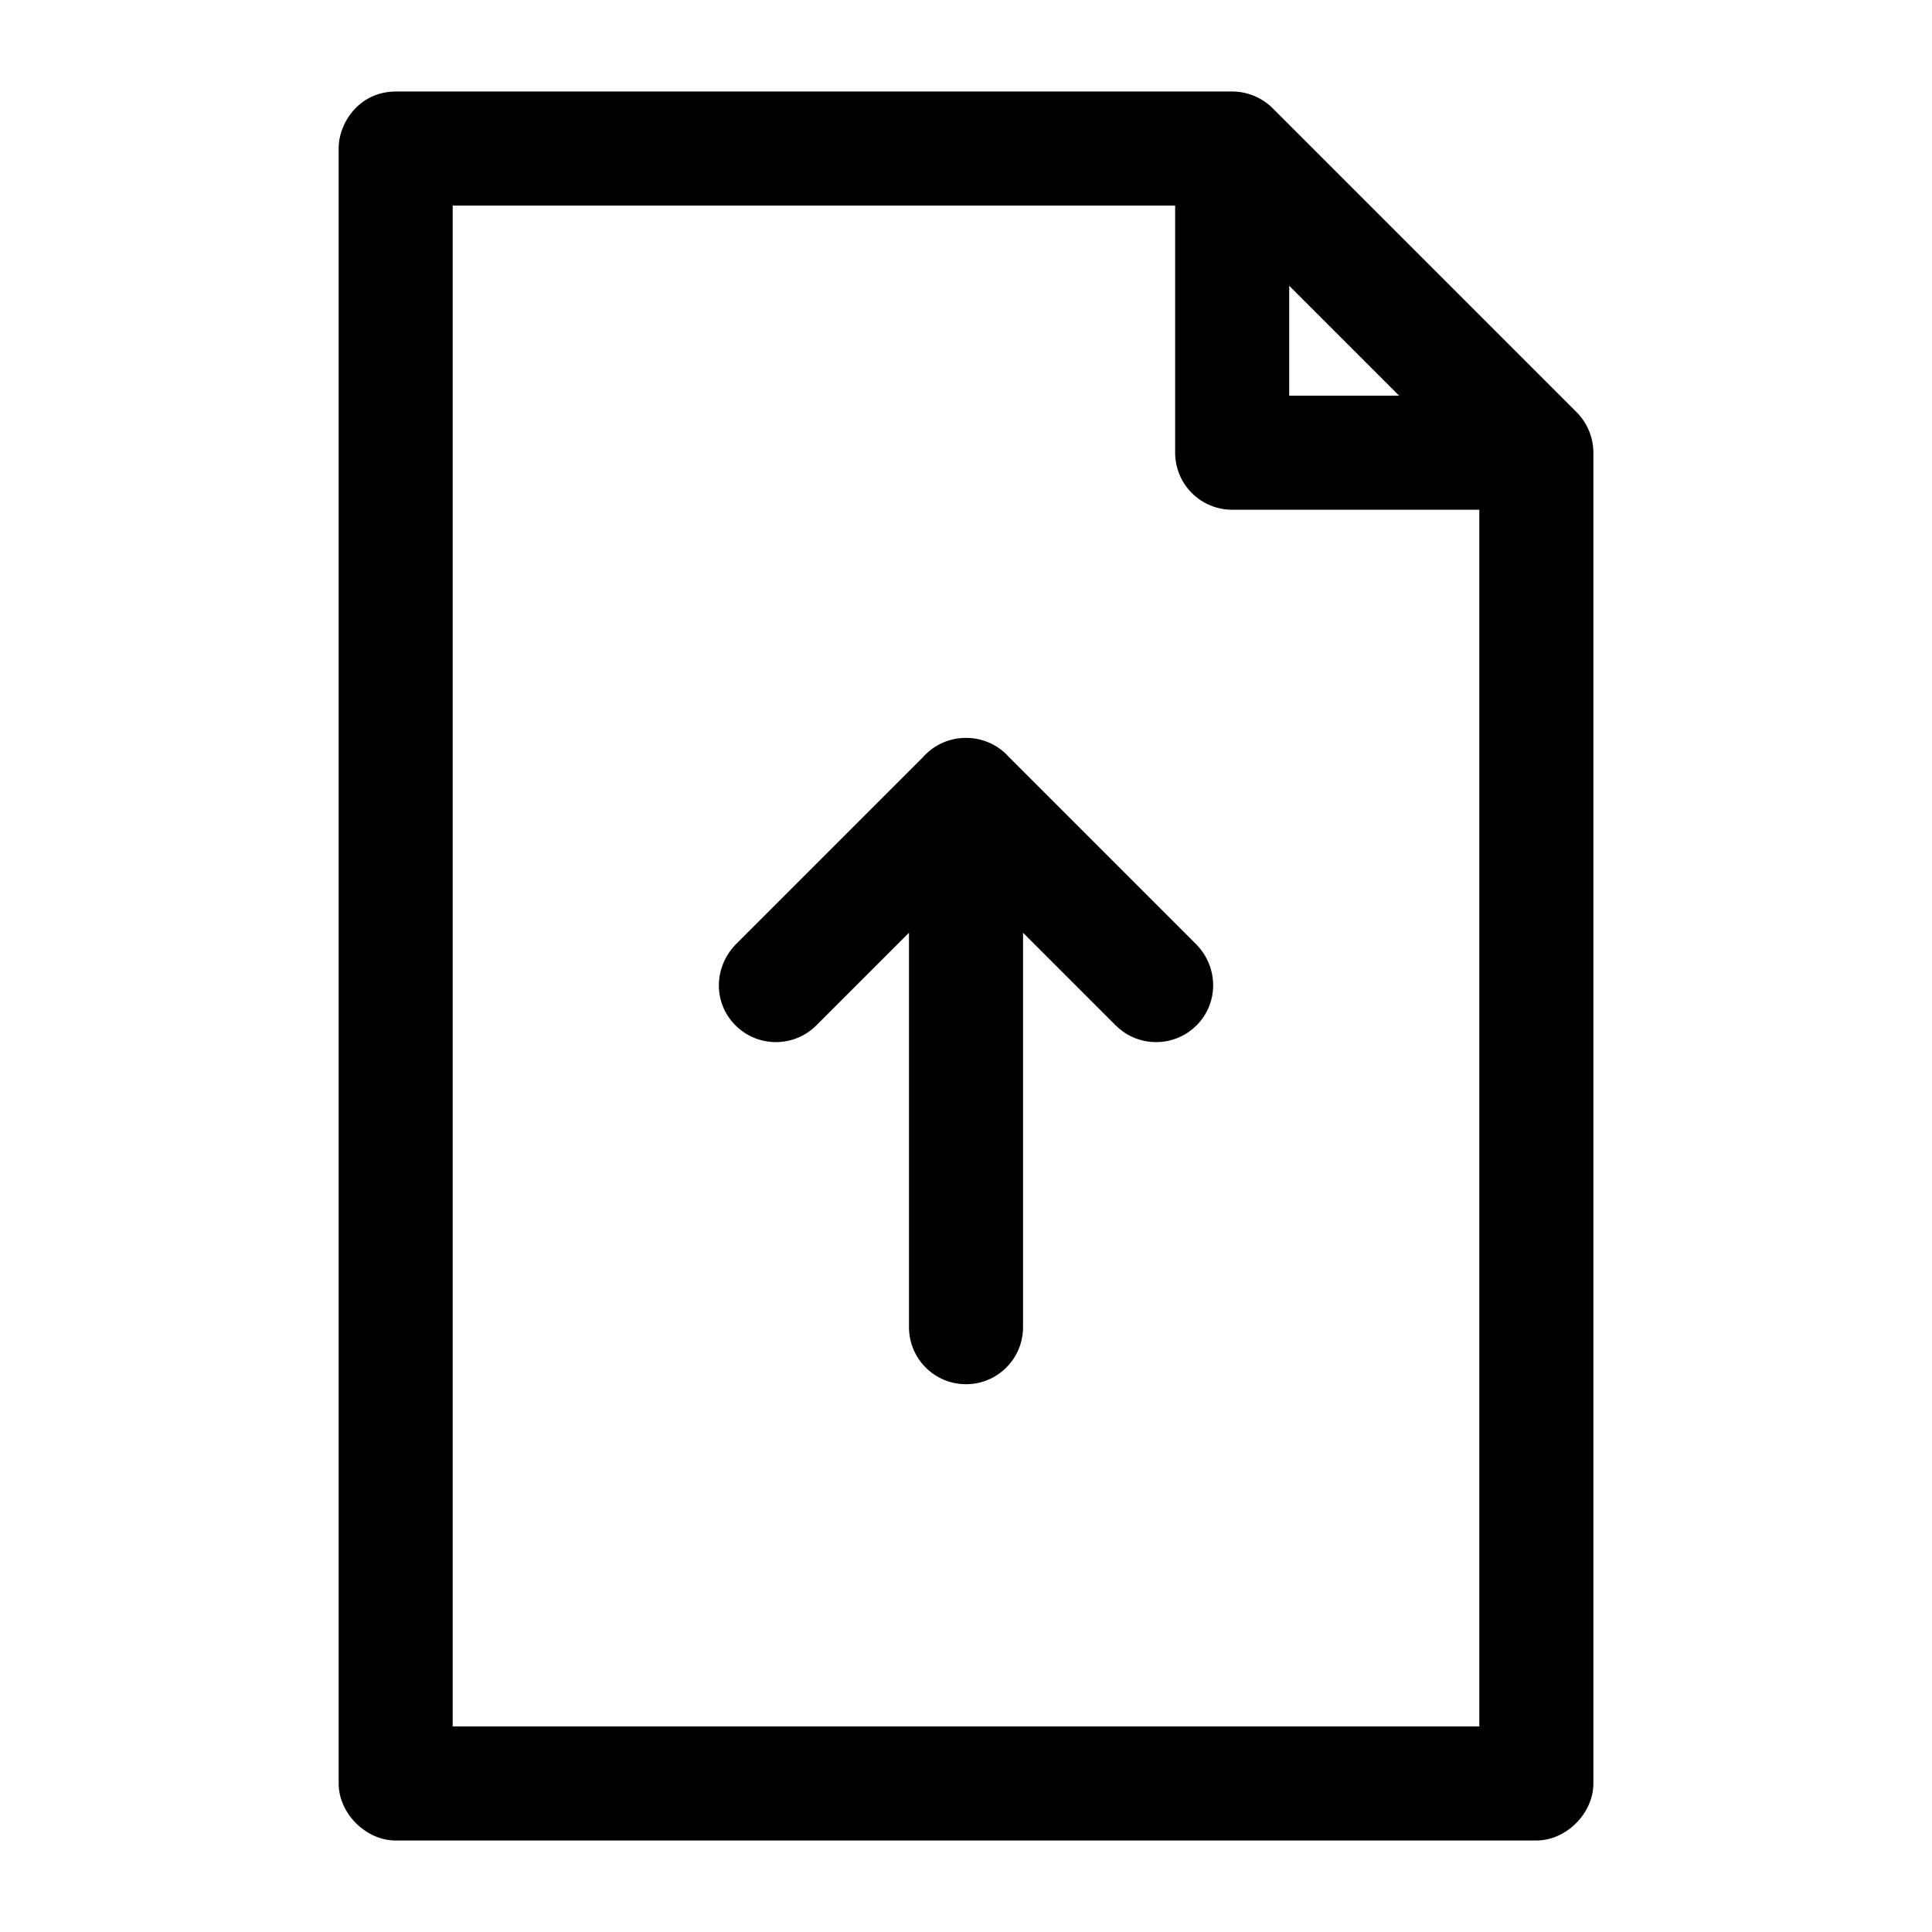 <?xml version="1.0" encoding="UTF-8"?>
<!-- The Best Svg Icon site in the world: iconSvg.co, Visit us! https://iconsvg.co -->
<svg fill="#000000" width="800px" height="800px" version="1.1" viewBox="144 144 512 512" xmlns="http://www.w3.org/2000/svg">
 <path d="m248.86 168.25c-9.816 0.051-15.18 8.516-15.113 15.113v433.28c0 7.914 7.199 15.113 15.113 15.113h302.29c7.914 0 15.113-7.199 15.113-15.113v-352.67c0.012-3.961-1.613-7.898-4.41-10.707l-80.609-80.609c-2.805-2.797-6.746-4.418-10.707-4.41h-221.68zm15.113 30.23h191.45v65.496c0 4.008 1.594 7.852 4.426 10.688 2.836 2.832 6.68 4.426 10.688 4.426h65.496v322.44h-272.06zm221.68 21.254 29.125 29.125h-29.125zm-85.648 119.81c-4.492 0-8.566 1.926-11.336 5.039l-49.75 49.75c-5.863 6.156-5.902 15.508 0 21.41 5.902 5.902 15.512 5.902 21.41 0l24.562-24.562v104.54c0 8.348 6.769 15.113 15.113 15.113 8.348 0 15.113-6.766 15.113-15.113v-104.54l24.562 24.562c5.902 5.902 15.512 5.902 21.41 0 5.902-5.902 5.867-15.355 0-21.41l-49.75-49.75c-2.769-3.113-6.844-5.039-11.336-5.039z"/>
</svg>